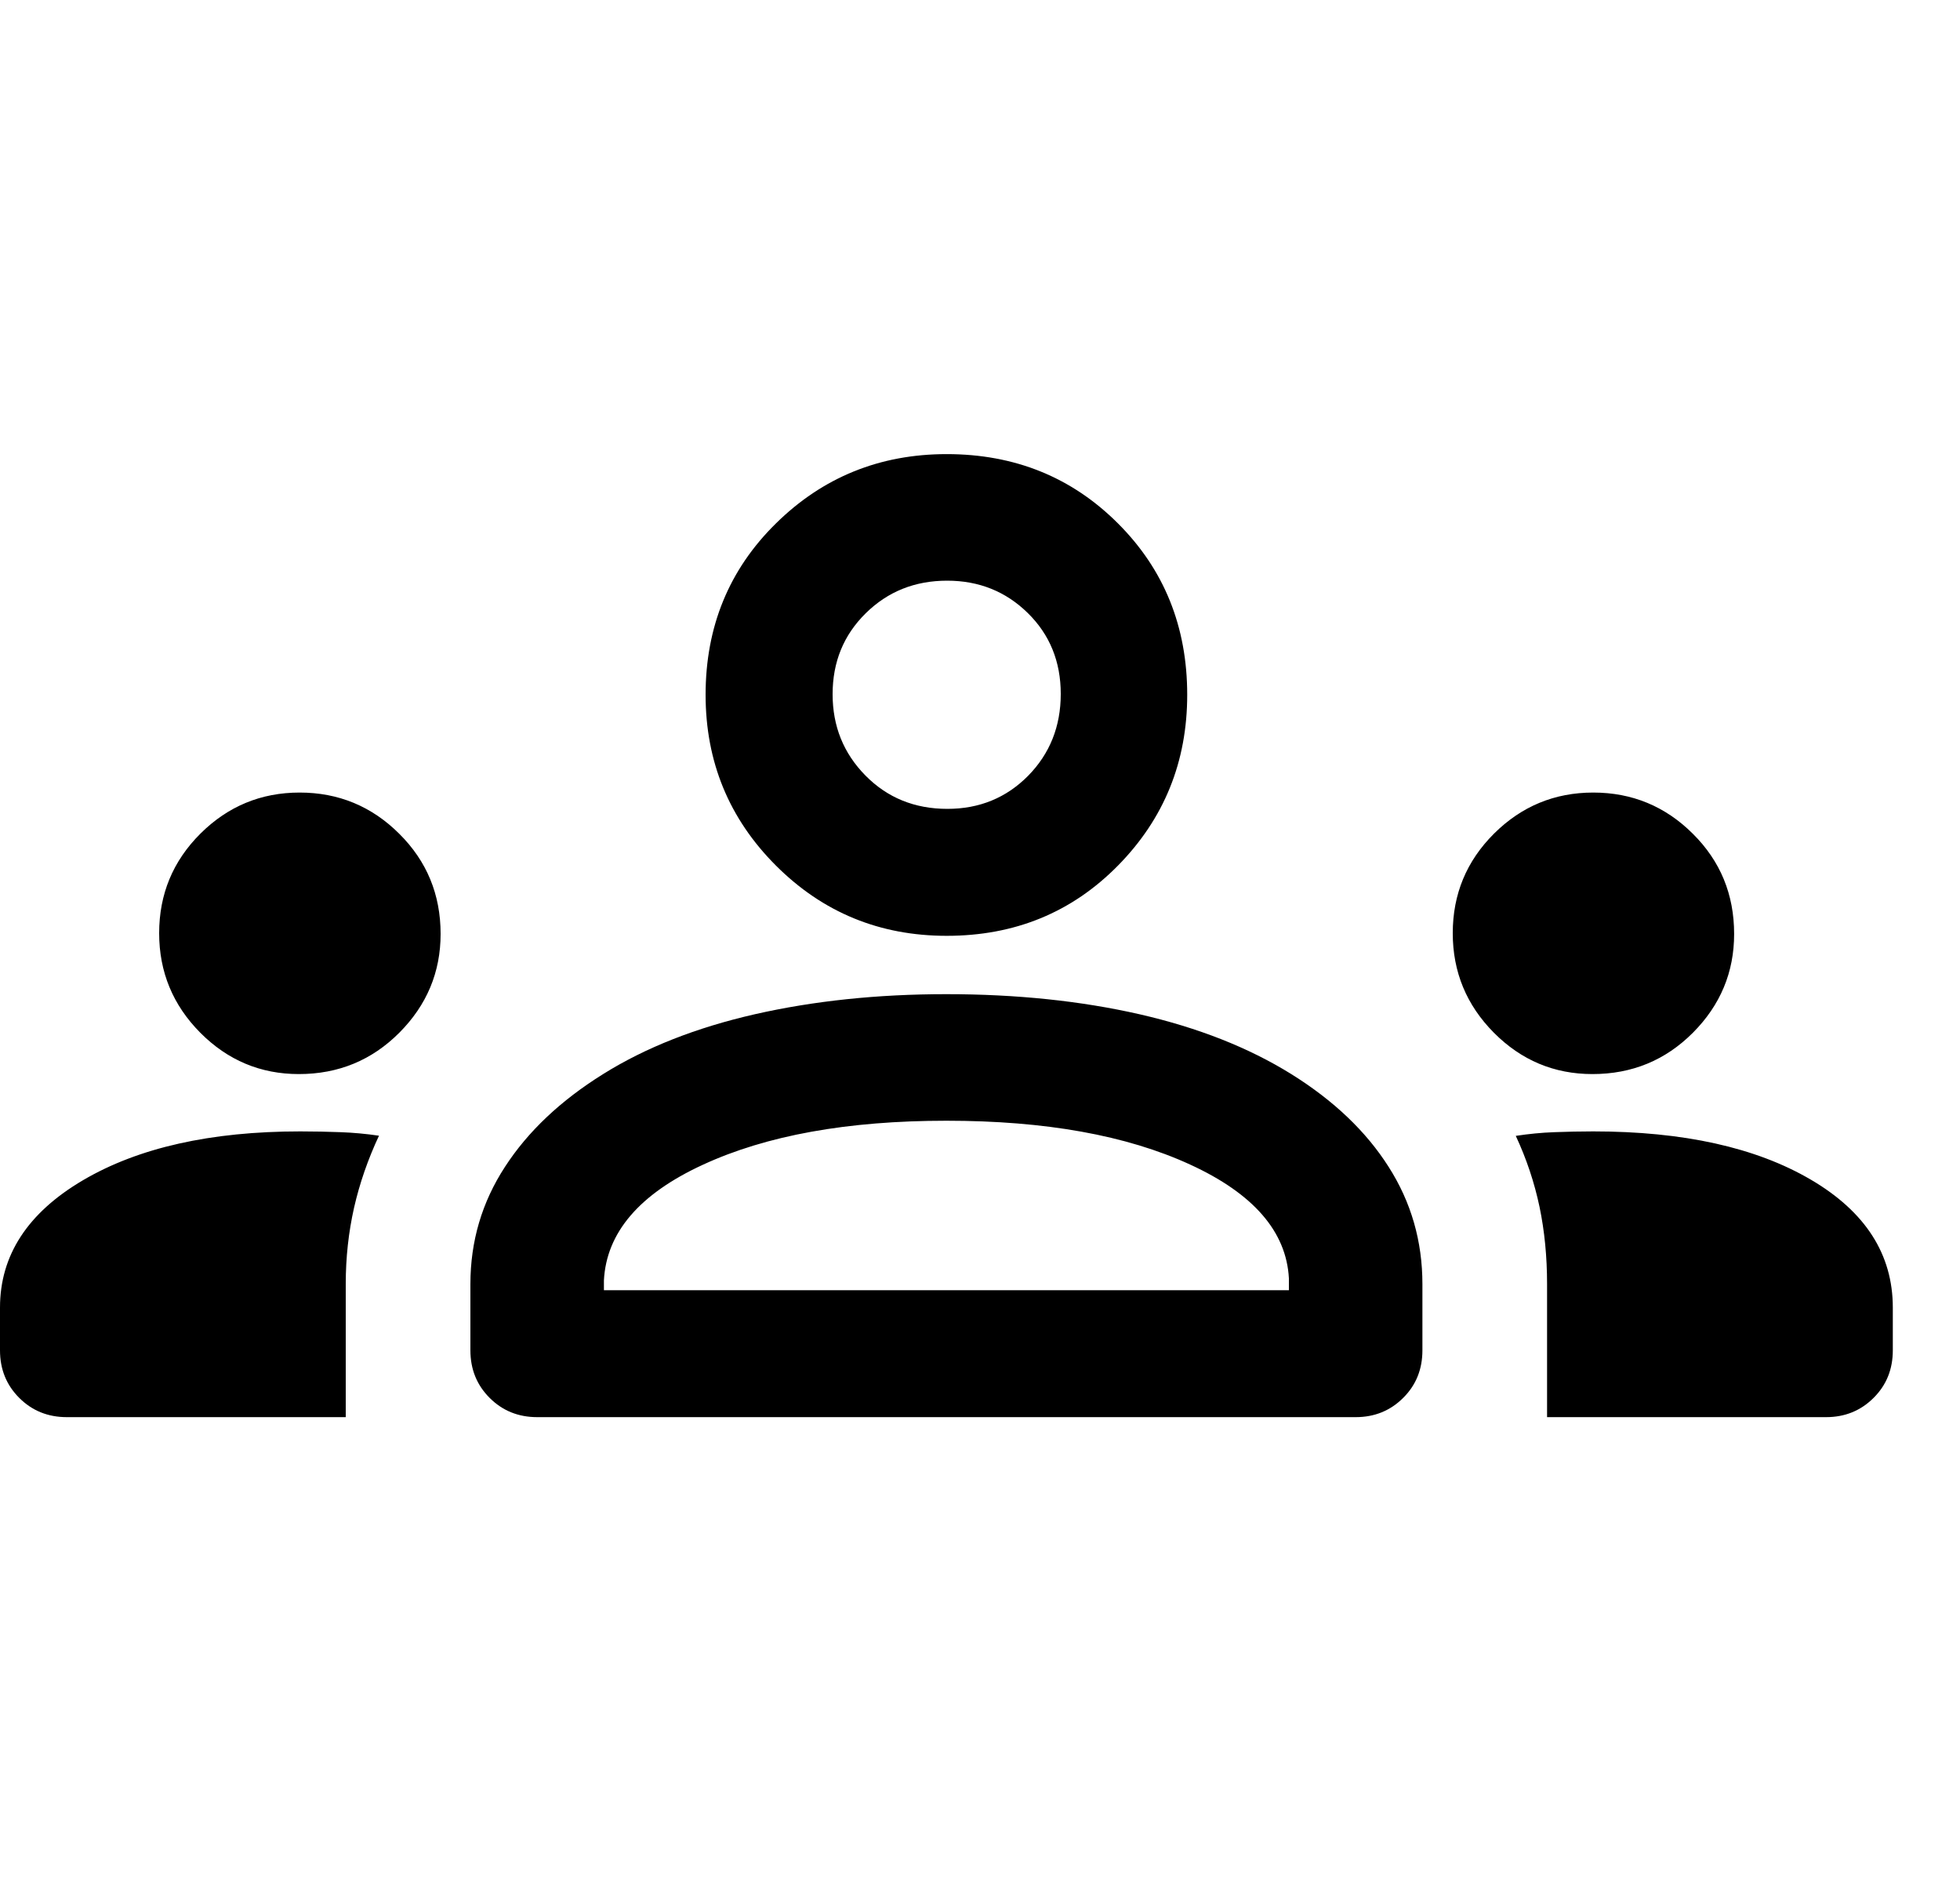 <svg width="25" height="24" viewBox="0 0 25 24" fill="none" xmlns="http://www.w3.org/2000/svg">
<path d="M0.852 18.072C0.611 18.072 0.409 17.99 0.245 17.826C0.082 17.663 0 17.461 0 17.22V16.675C0 16.008 0.353 15.466 1.058 15.051C1.764 14.636 2.688 14.428 3.831 14.428C4.012 14.428 4.183 14.432 4.346 14.438C4.508 14.444 4.671 14.459 4.834 14.483C4.693 14.784 4.587 15.09 4.516 15.401C4.446 15.712 4.41 16.036 4.41 16.374V18.072H0.852ZM6.852 18.072C6.611 18.072 6.409 17.99 6.245 17.826C6.082 17.663 6 17.461 6 17.22V16.375C6 15.83 6.147 15.331 6.441 14.88C6.734 14.428 7.152 14.034 7.693 13.697C8.234 13.359 8.879 13.105 9.628 12.934C10.377 12.764 11.191 12.678 12.07 12.678C12.966 12.678 13.788 12.764 14.534 12.934C15.281 13.105 15.926 13.359 16.47 13.697C17.011 14.034 17.425 14.428 17.712 14.88C18 15.331 18.143 15.83 18.143 16.375V17.22C18.143 17.461 18.062 17.663 17.898 17.826C17.734 17.99 17.532 18.072 17.292 18.072H6.852ZM19.733 18.072V16.373C19.733 16.026 19.701 15.699 19.637 15.391C19.572 15.083 19.472 14.781 19.334 14.485C19.498 14.46 19.661 14.444 19.823 14.438C19.986 14.432 20.152 14.428 20.322 14.428C21.471 14.428 22.396 14.633 23.095 15.042C23.794 15.451 24.143 15.996 24.143 16.675V17.22C24.143 17.461 24.062 17.663 23.898 17.826C23.734 17.99 23.532 18.072 23.292 18.072H19.733ZM7.703 16.453H16.44V16.302C16.408 15.706 15.988 15.221 15.178 14.85C14.368 14.478 13.333 14.292 12.072 14.292C10.811 14.292 9.776 14.479 8.966 14.853C8.156 15.226 7.735 15.718 7.703 16.328V16.453ZM3.812 13.697C3.323 13.697 2.904 13.521 2.554 13.169C2.205 12.817 2.03 12.394 2.03 11.9C2.03 11.404 2.205 10.981 2.556 10.631C2.907 10.282 3.329 10.107 3.822 10.107C4.317 10.107 4.741 10.282 5.092 10.632C5.444 10.981 5.62 11.407 5.62 11.91C5.62 12.398 5.444 12.817 5.094 13.169C4.743 13.521 4.316 13.697 3.812 13.697ZM20.312 13.697C19.823 13.697 19.404 13.521 19.054 13.169C18.705 12.817 18.53 12.394 18.53 11.9C18.53 11.404 18.705 10.981 19.056 10.631C19.407 10.282 19.829 10.107 20.322 10.107C20.817 10.107 21.241 10.282 21.592 10.632C21.944 10.981 22.119 11.407 22.119 11.91C22.119 12.398 21.944 12.817 21.594 13.169C21.243 13.521 20.816 13.697 20.312 13.697ZM12.075 11.934C11.221 11.934 10.495 11.636 9.897 11.038C9.299 10.44 9 9.714 9 8.86C9 7.992 9.299 7.263 9.897 6.675C10.495 6.086 11.221 5.791 12.075 5.791C12.943 5.791 13.671 6.086 14.26 6.675C14.849 7.263 15.143 7.992 15.143 8.86C15.143 9.714 14.849 10.44 14.26 11.038C13.671 11.636 12.943 11.934 12.075 11.934ZM12.084 10.315C12.493 10.315 12.836 10.174 13.114 9.893C13.391 9.611 13.53 9.263 13.53 8.85C13.53 8.437 13.39 8.093 13.11 7.818C12.829 7.542 12.486 7.405 12.081 7.405C11.67 7.405 11.324 7.543 11.042 7.821C10.76 8.099 10.62 8.442 10.62 8.853C10.62 9.26 10.759 9.606 11.039 9.89C11.318 10.173 11.666 10.315 12.084 10.315Z" fill="black"/>
</svg>
